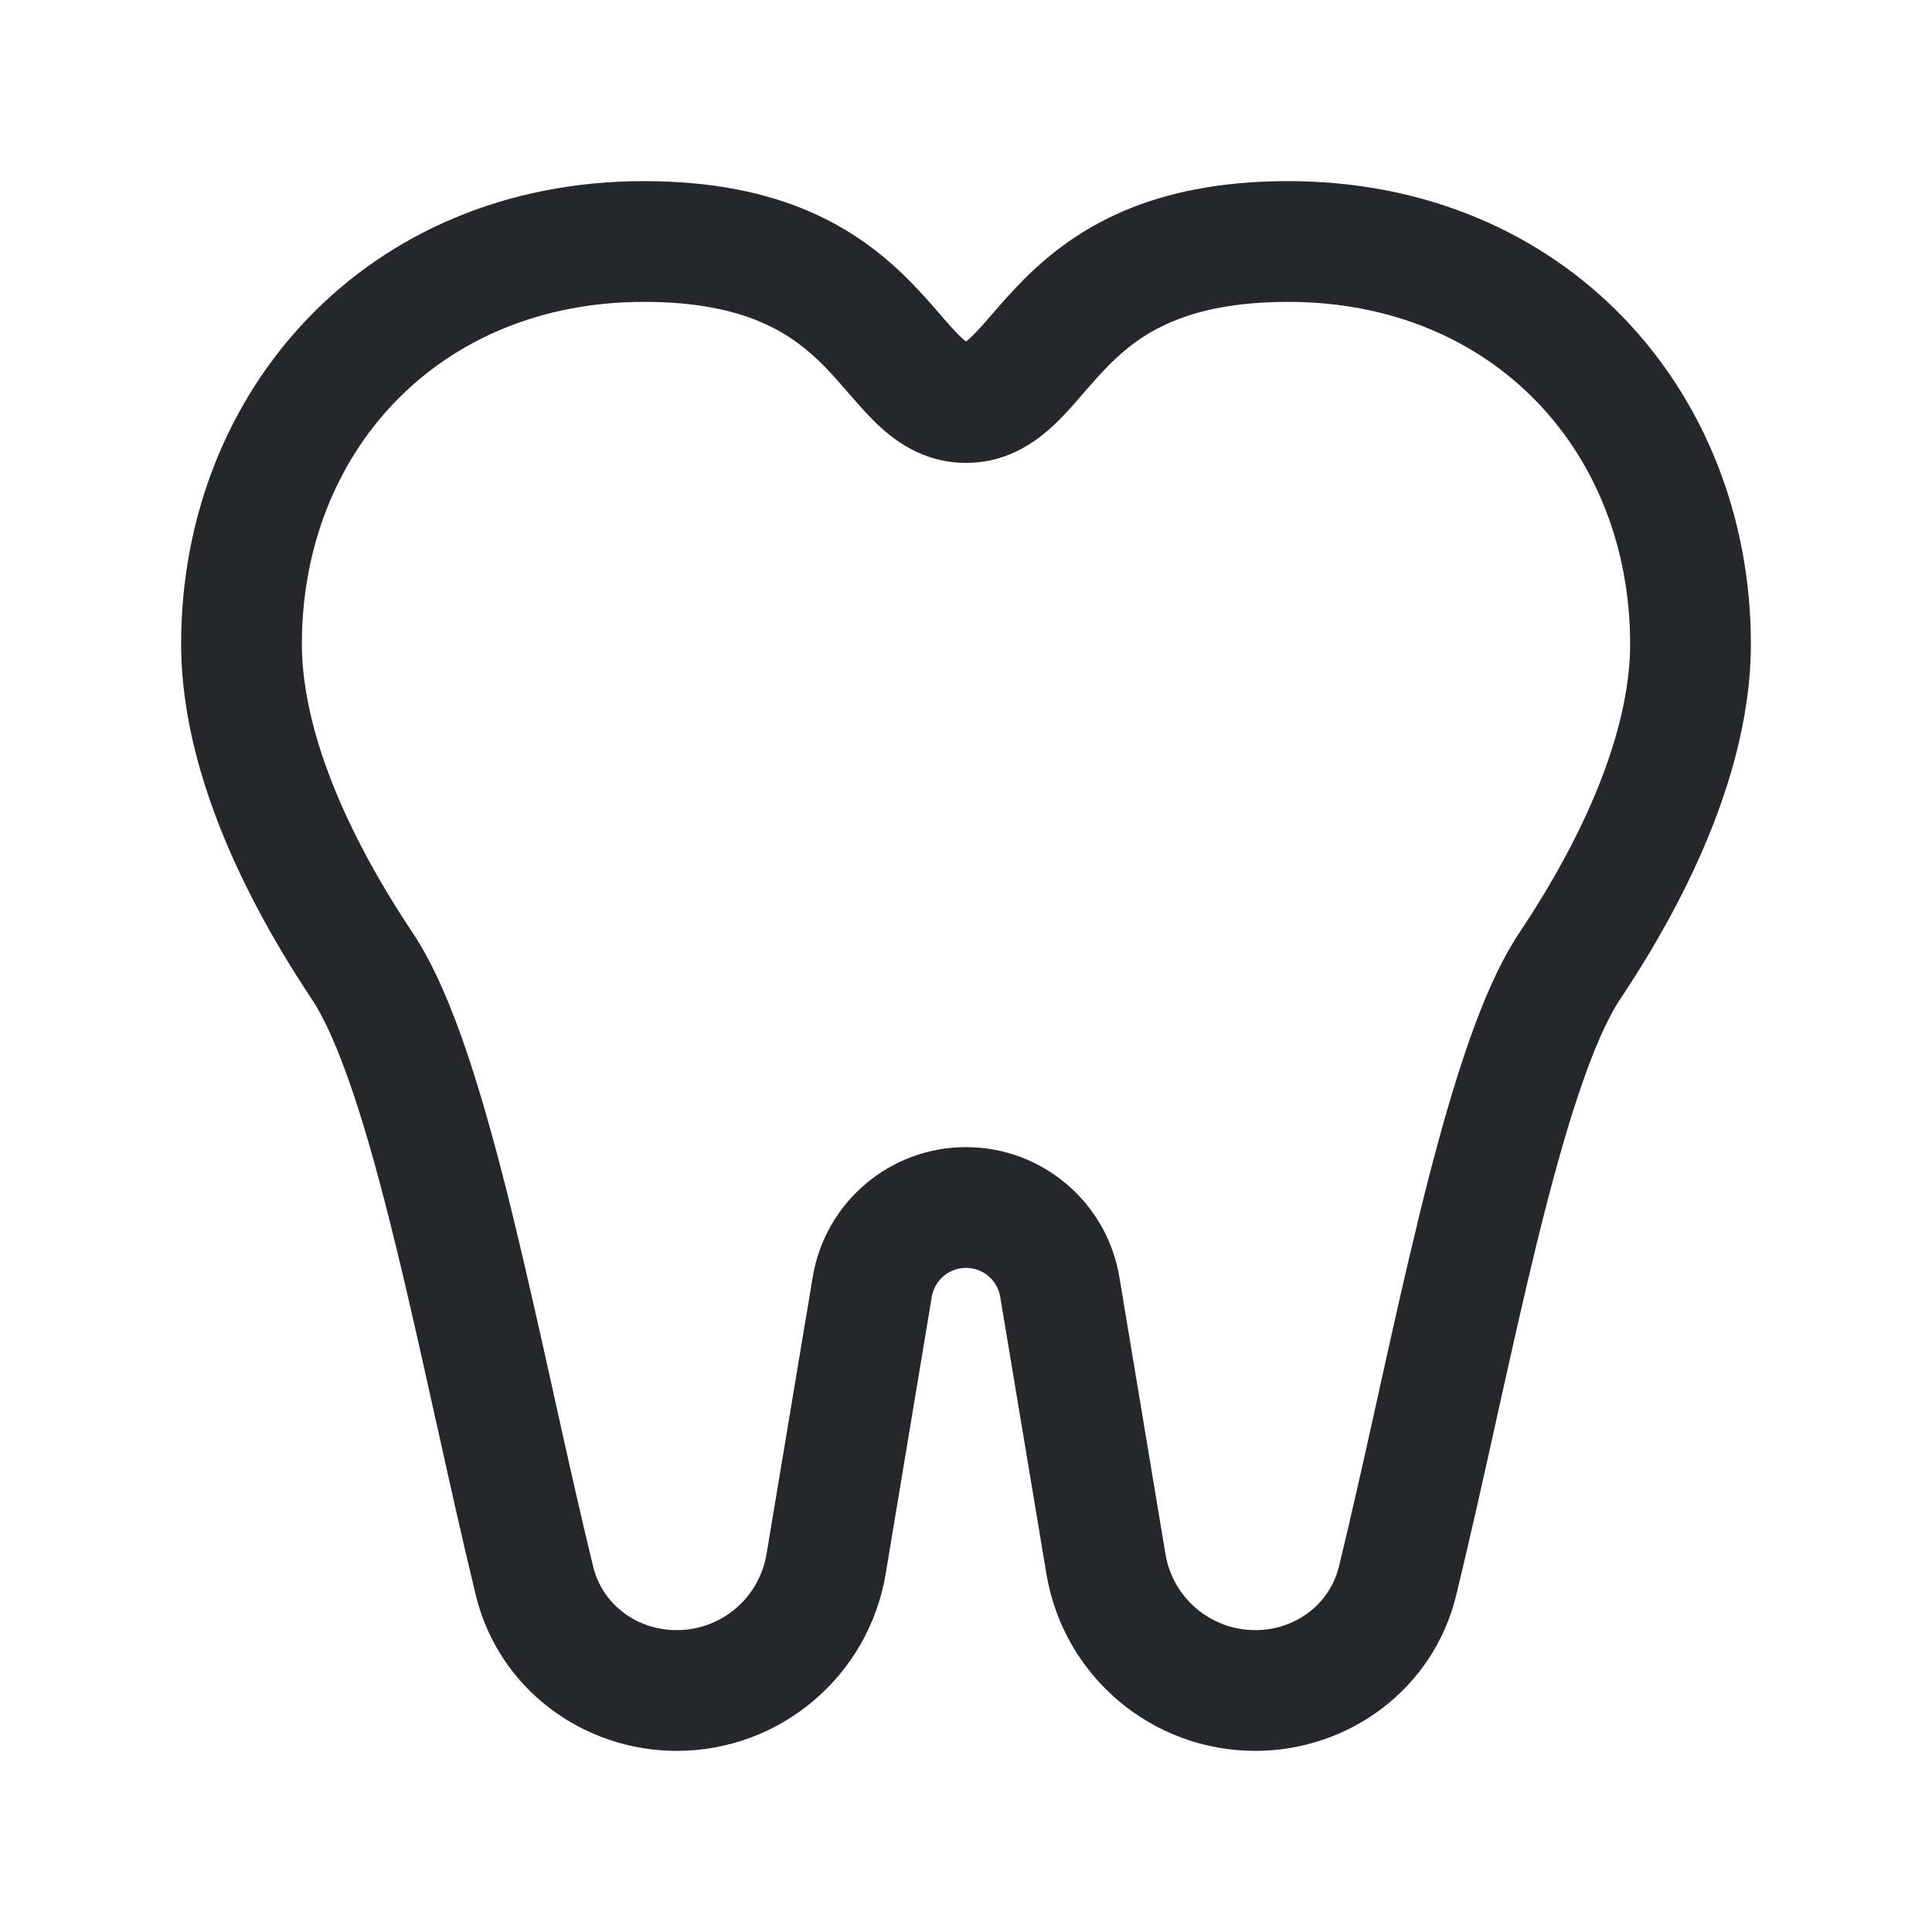 <svg width="24" height="24" viewBox="0 0 24 24" fill="none" xmlns="http://www.w3.org/2000/svg">
<path fill-rule="evenodd" clip-rule="evenodd" d="M8 3.75C5.438 3.75 3.75 5.629 3.75 8C3.75 8.919 4.166 10.148 5.124 11.584C5.393 11.987 5.616 12.526 5.81 13.103C6.007 13.691 6.19 14.368 6.364 15.077C6.538 15.788 6.706 16.544 6.872 17.29L6.881 17.333C7.044 18.067 7.205 18.789 7.369 19.463C7.48 19.92 7.9 20.25 8.407 20.25C8.96 20.25 9.431 19.851 9.522 19.305L10.096 15.863C10.251 14.932 11.056 14.25 12 14.25C12.943 14.25 13.749 14.932 13.905 15.863L14.478 19.305C14.569 19.851 15.041 20.25 15.593 20.25C16.1 20.25 16.52 19.92 16.632 19.463C16.796 18.79 16.956 18.067 17.119 17.333L17.128 17.29C17.294 16.544 17.462 15.788 17.636 15.077C17.81 14.368 17.993 13.691 18.191 13.103C18.384 12.526 18.607 11.987 18.876 11.584C19.834 10.148 20.25 8.919 20.25 8C20.25 5.629 18.563 3.75 16 3.75C14.712 3.75 14.15 4.162 13.781 4.53C13.677 4.635 13.582 4.742 13.481 4.858C13.473 4.868 13.465 4.877 13.457 4.887C13.368 4.99 13.263 5.111 13.156 5.218C12.914 5.459 12.545 5.75 12 5.75C11.455 5.75 11.086 5.459 10.845 5.218C10.738 5.111 10.633 4.99 10.544 4.887C10.536 4.877 10.527 4.868 10.519 4.858C10.418 4.742 10.324 4.635 10.22 4.53C9.851 4.162 9.288 3.75 8 3.75ZM2.25 8C2.25 4.848 4.562 2.25 8 2.25C9.712 2.25 10.649 2.838 11.28 3.47C11.426 3.615 11.551 3.758 11.653 3.876L11.667 3.892C11.768 4.009 11.838 4.09 11.905 4.157C11.951 4.203 11.982 4.228 12 4.241C12.019 4.228 12.05 4.203 12.095 4.157C12.162 4.09 12.233 4.009 12.334 3.892L12.348 3.876C12.45 3.758 12.575 3.615 12.72 3.47C13.351 2.838 14.288 2.25 16 2.25C19.438 2.25 21.75 4.848 21.75 8C21.75 9.332 21.167 10.852 20.124 12.416C19.967 12.652 19.794 13.04 19.613 13.581C19.435 14.11 19.263 14.742 19.093 15.434C18.924 16.126 18.759 16.866 18.593 17.615L18.582 17.665C18.42 18.394 18.257 19.129 18.089 19.818C17.806 20.982 16.755 21.75 15.593 21.75C14.307 21.75 13.21 20.82 12.999 19.552L12.425 16.11C12.39 15.902 12.211 15.75 12 15.75C11.79 15.75 11.61 15.902 11.575 16.11L11.002 19.552C10.79 20.82 9.693 21.75 8.407 21.75C7.246 21.75 6.195 20.982 5.911 19.818C5.744 19.129 5.58 18.394 5.419 17.665L5.407 17.615C5.241 16.866 5.077 16.126 4.907 15.434C4.737 14.742 4.566 14.11 4.388 13.581C4.206 13.04 4.033 12.652 3.876 12.416C2.834 10.852 2.25 9.332 2.25 8Z" fill="#26272B"/>
</svg>
